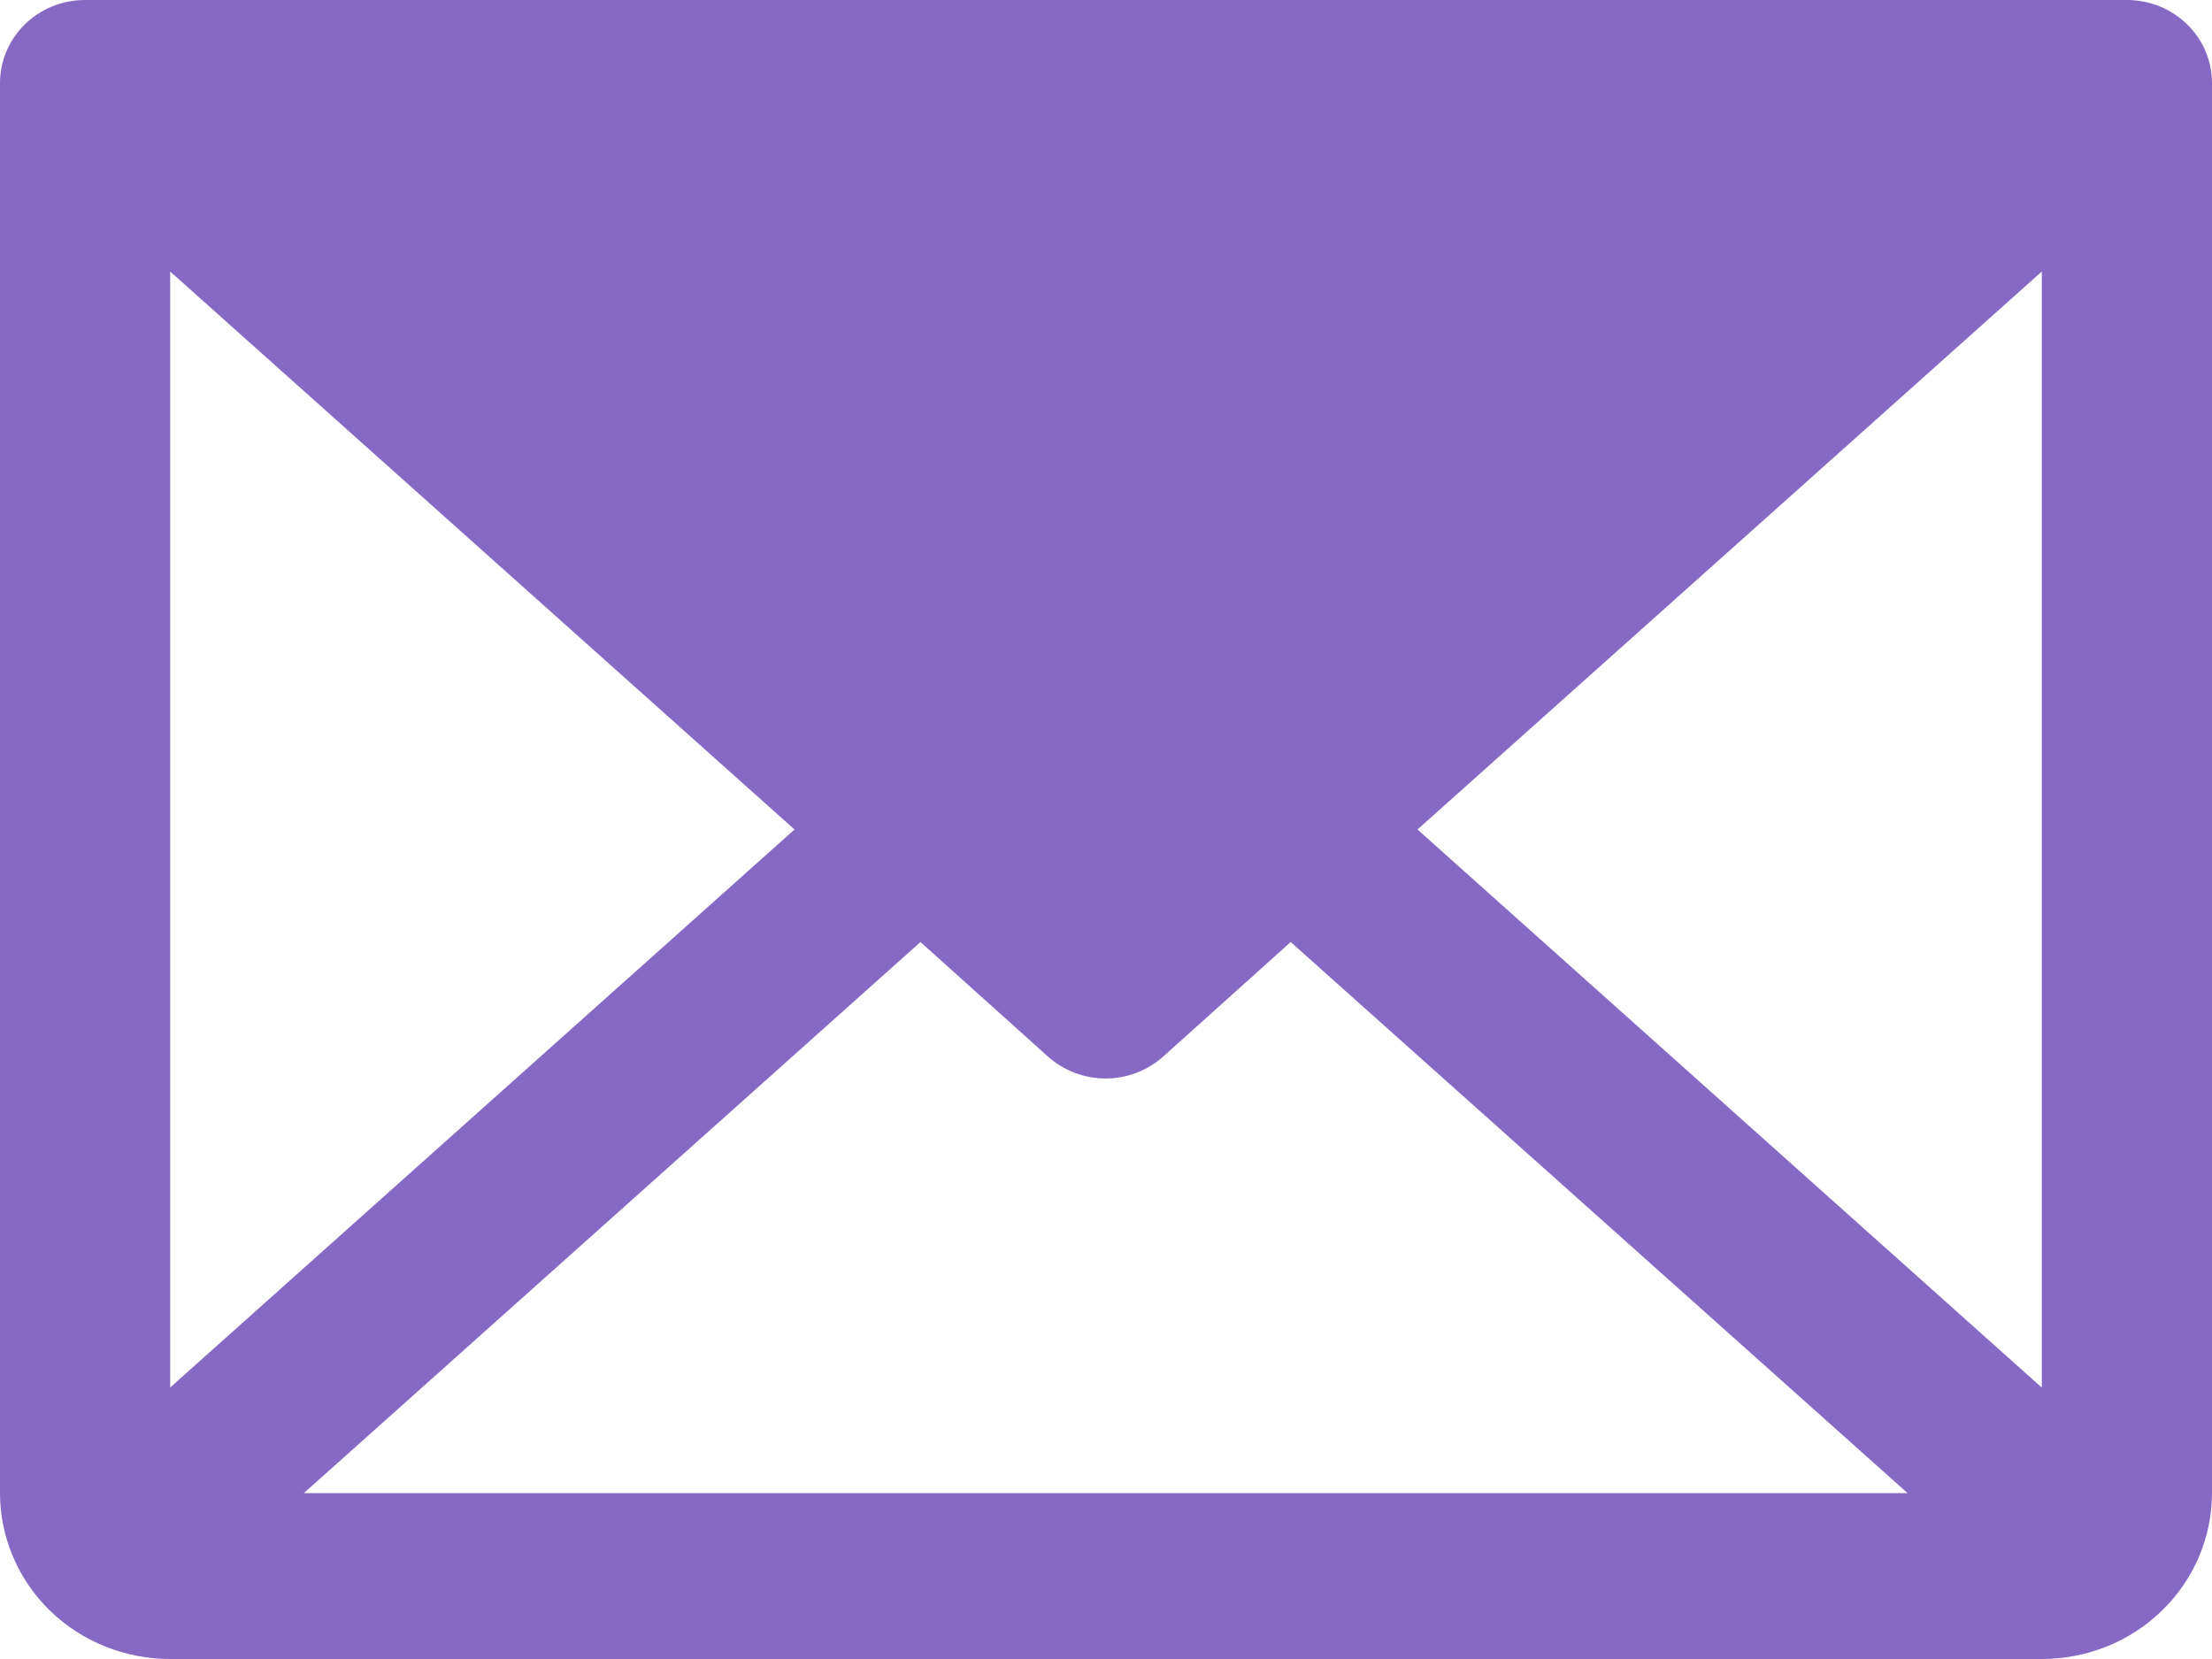 <?xml version="1.0" encoding="UTF-8"?>
<svg xmlns="http://www.w3.org/2000/svg" width="16" height="12" viewBox="0 0 16 12" fill="none">
  <path d="M15.385 0H0.615C0.452 0 0.296 0.063 0.18 0.176C0.065 0.288 0 0.441 0 0.6V10.8C0 11.118 0.13 11.424 0.36 11.649C0.591 11.874 0.904 12 1.231 12H14.769C15.096 12 15.409 11.874 15.639 11.649C15.87 11.424 16 11.118 16 10.8V0.6C16 0.441 15.935 0.288 15.82 0.176C15.704 0.063 15.548 0 15.385 0ZM5.747 6L1.231 10.036V1.964L5.747 6ZM6.658 6.814L7.581 7.643C7.694 7.744 7.843 7.801 7.997 7.801C8.151 7.801 8.3 7.744 8.413 7.643L9.336 6.814L13.798 10.8H2.198L6.658 6.814ZM10.253 6L14.769 1.964V10.037L10.253 6Z" fill="#8669C4"></path>
</svg>

